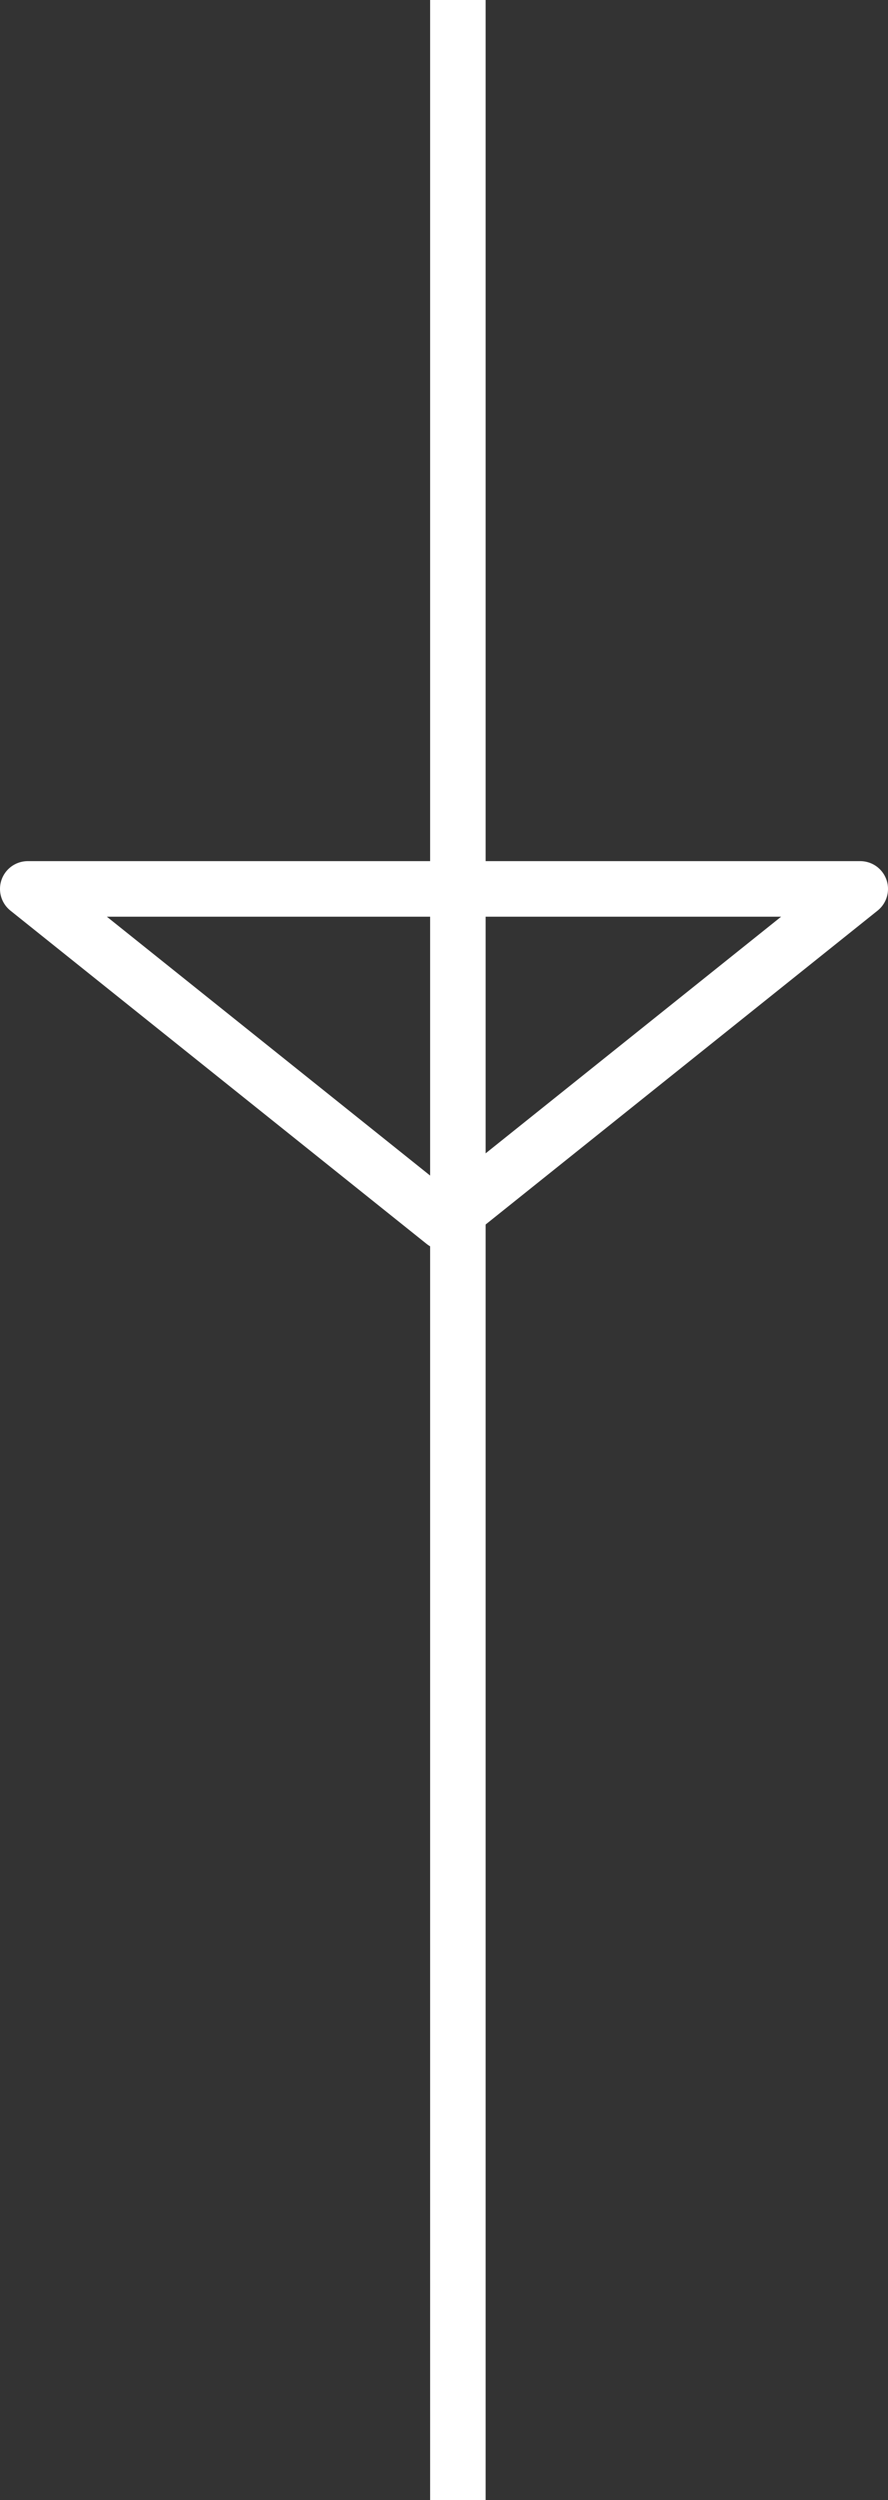 <svg id="hero-scroll.svg" xmlns="http://www.w3.org/2000/svg" width="32" height="90" viewBox="0 0 32 90">
  <rect x="0" y="0" width="32" height="90" fill="#333333" stroke="none"/>
  <defs>
    <style>
      .cls-1, .cls-2 {
        fill: #fff;
      }

      .cls-2 {
        fill-opacity: 0;
        stroke: #fff;
        stroke-linejoin: round;
        stroke-width: 2px;
        fill-rule: evenodd;
      }
    </style>
  </defs>
  <rect id="border" class="cls-1" x="15.5" width="2" height="90"/>
  <path id="_" data-name="▼" class="cls-2" d="M388,795l-15-12h30Z" transform="translate(-372 -751)"/>
</svg>
